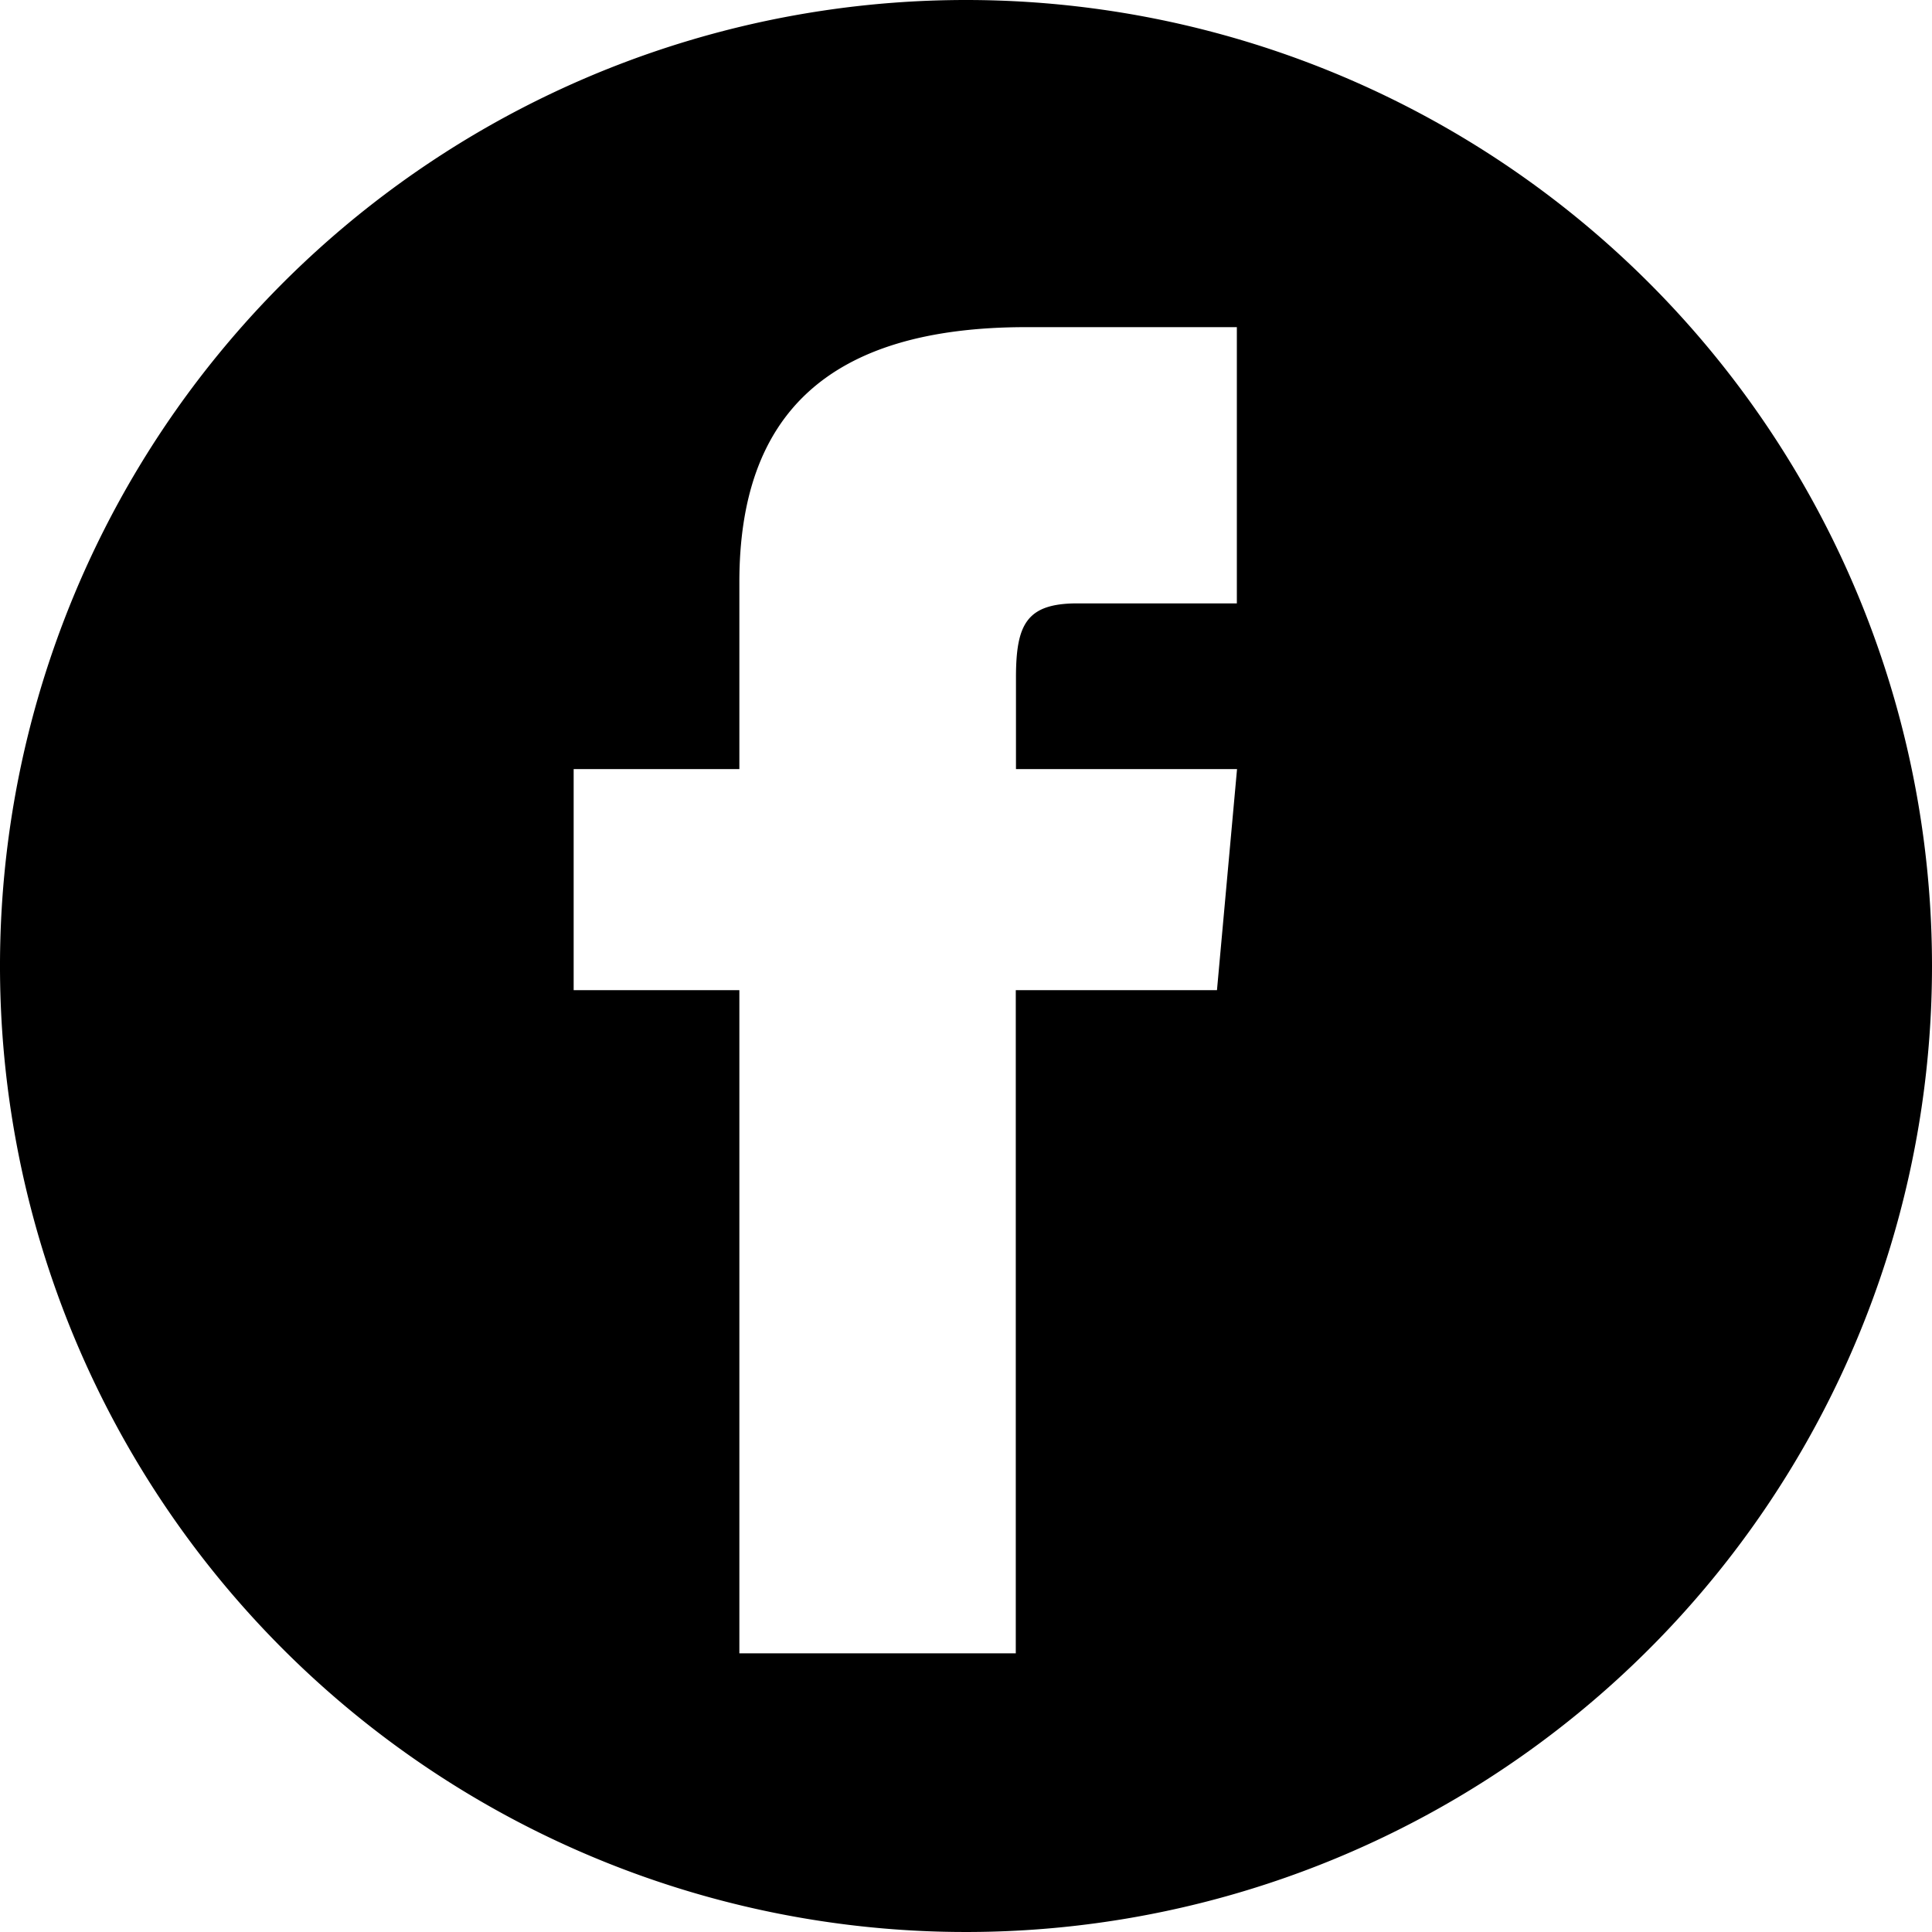 <svg id="icn_fb" data-name="icn_fb" xmlns="http://www.w3.org/2000/svg" viewBox="0 0 104 104"><path d="M52,0a52,52,0,1,0,52,52A52,52,0,0,0,52,0ZM66.58,32.48H58c-2.74,0-3.31,1.12-3.31,4V41.4h11.9L65.51,53.3H54.68V89H39.8V53.3H30.88V41.4H39.8V31.34c0-9,4.75-13.73,15.45-13.73H66.58Z"/></svg>